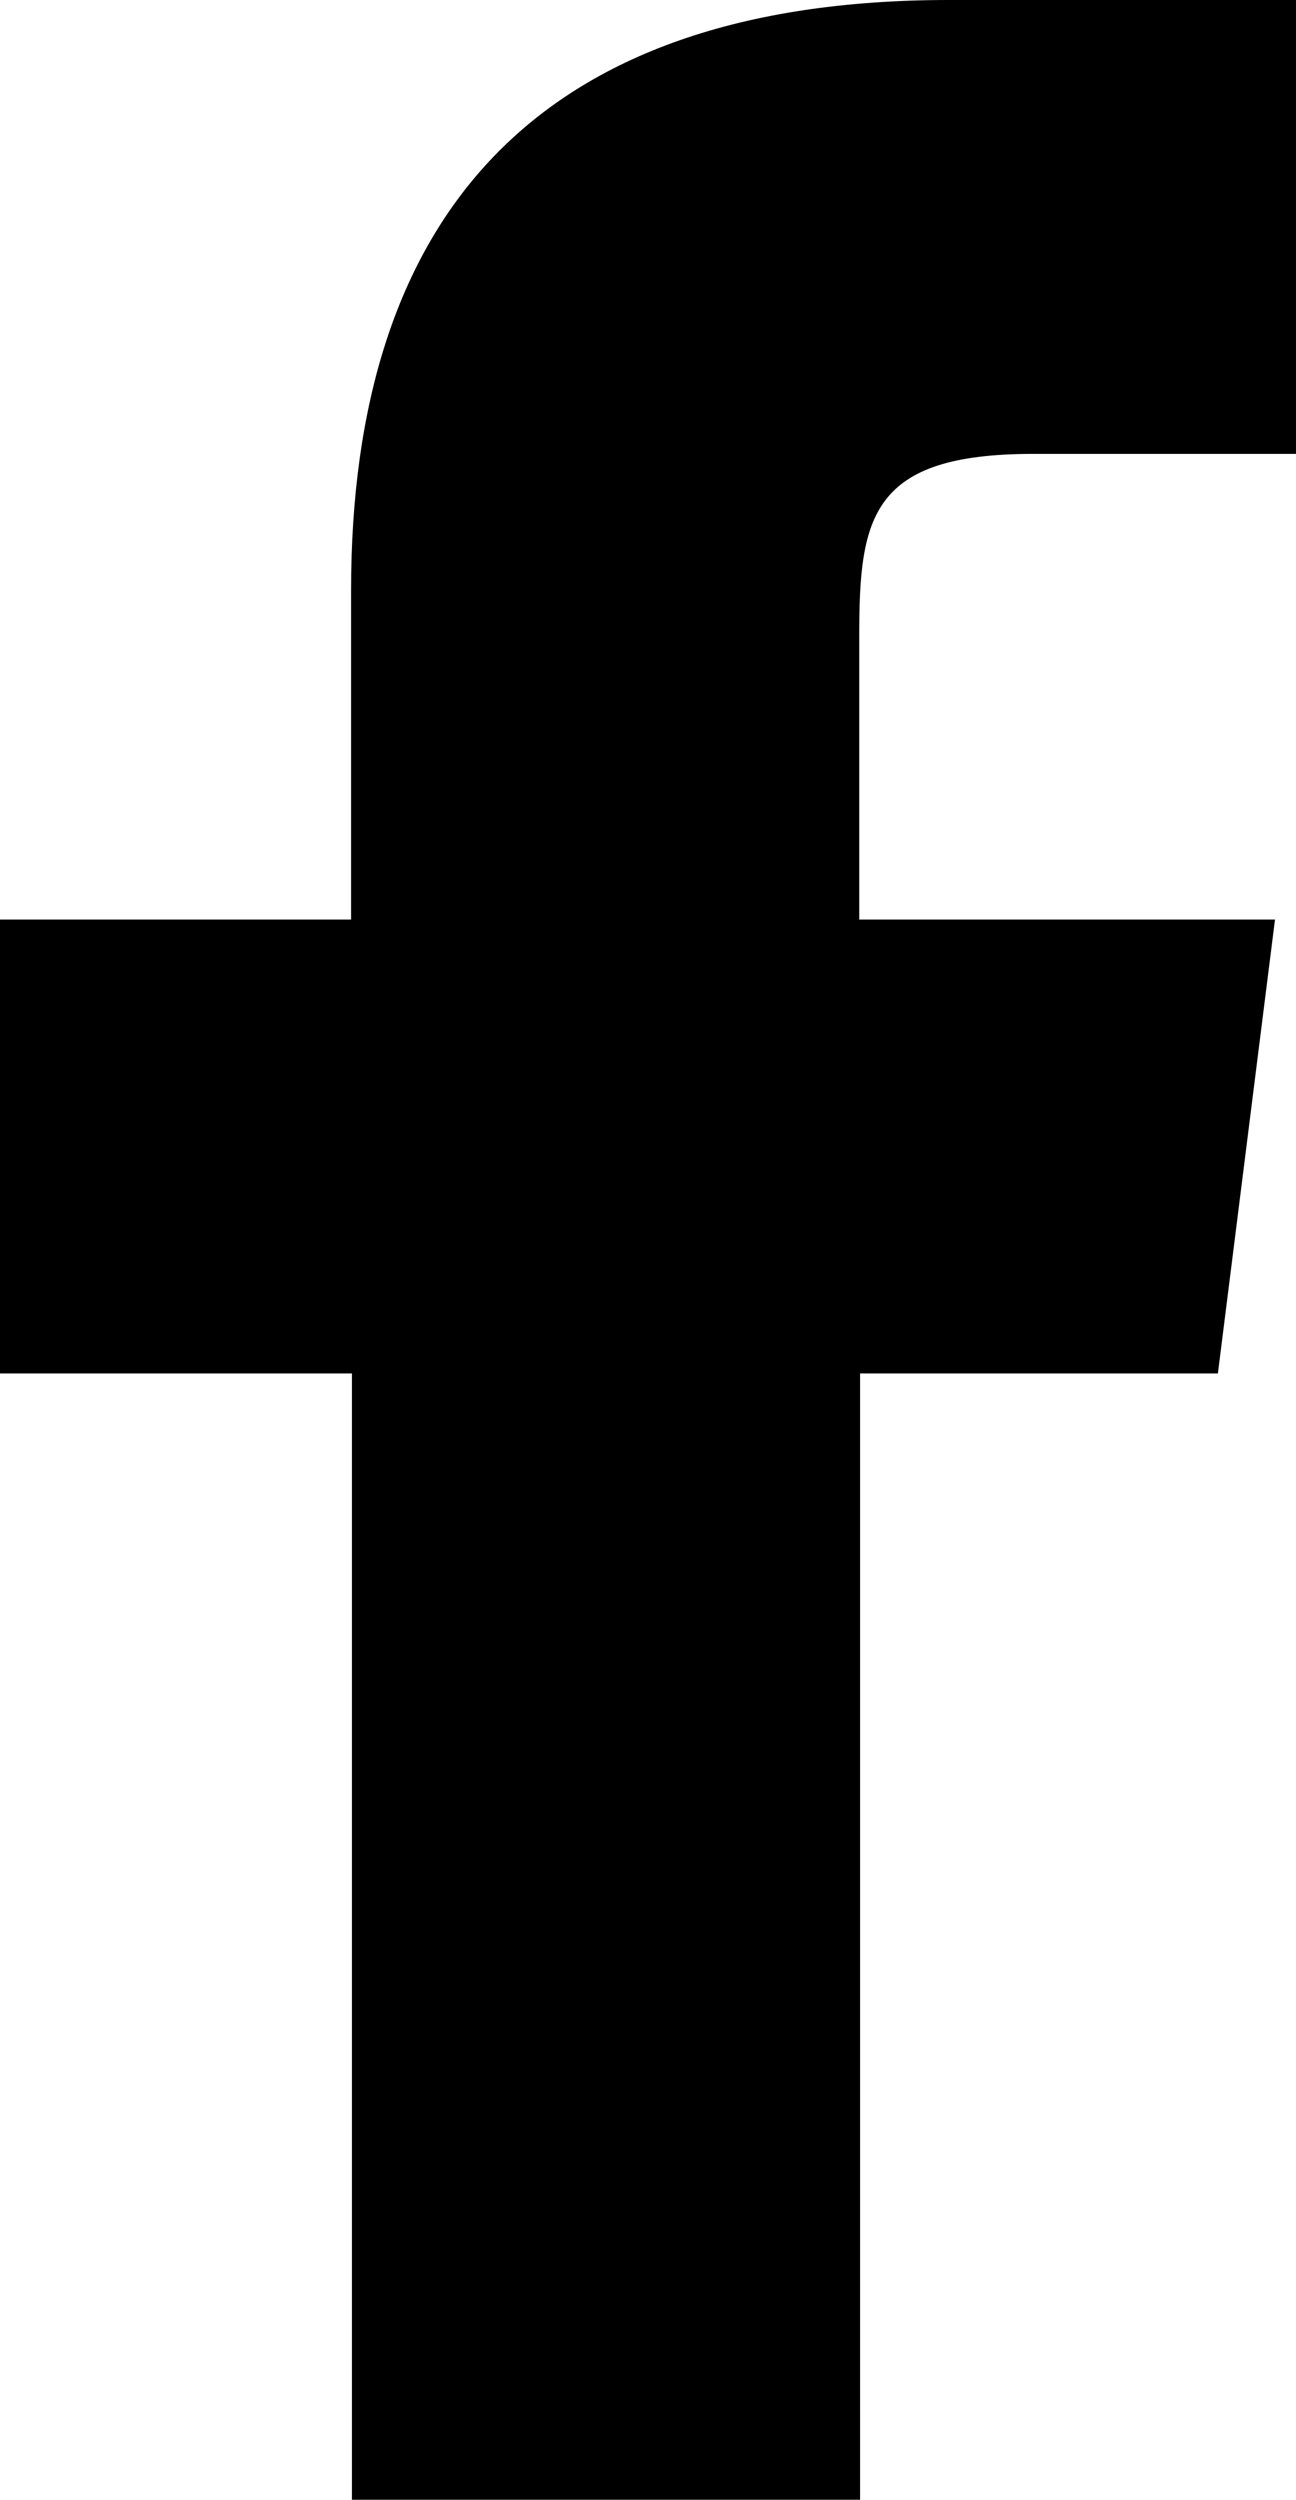<?xml version="1.0" encoding="UTF-8"?><svg id="_レイヤー_1" xmlns="http://www.w3.org/2000/svg" viewBox="0 0 15.43 29.74"><path d="m14.5,16.34l.68-5.4h-4.95v-3.38c0-1.41.14-2.16,2.07-2.16h3.13V0h-4.13c-4.96,0-7.12,2.62-7.12,7.02v3.92H0v5.4h4.19v13.4h6.05v-13.4h4.27Z"/></svg>